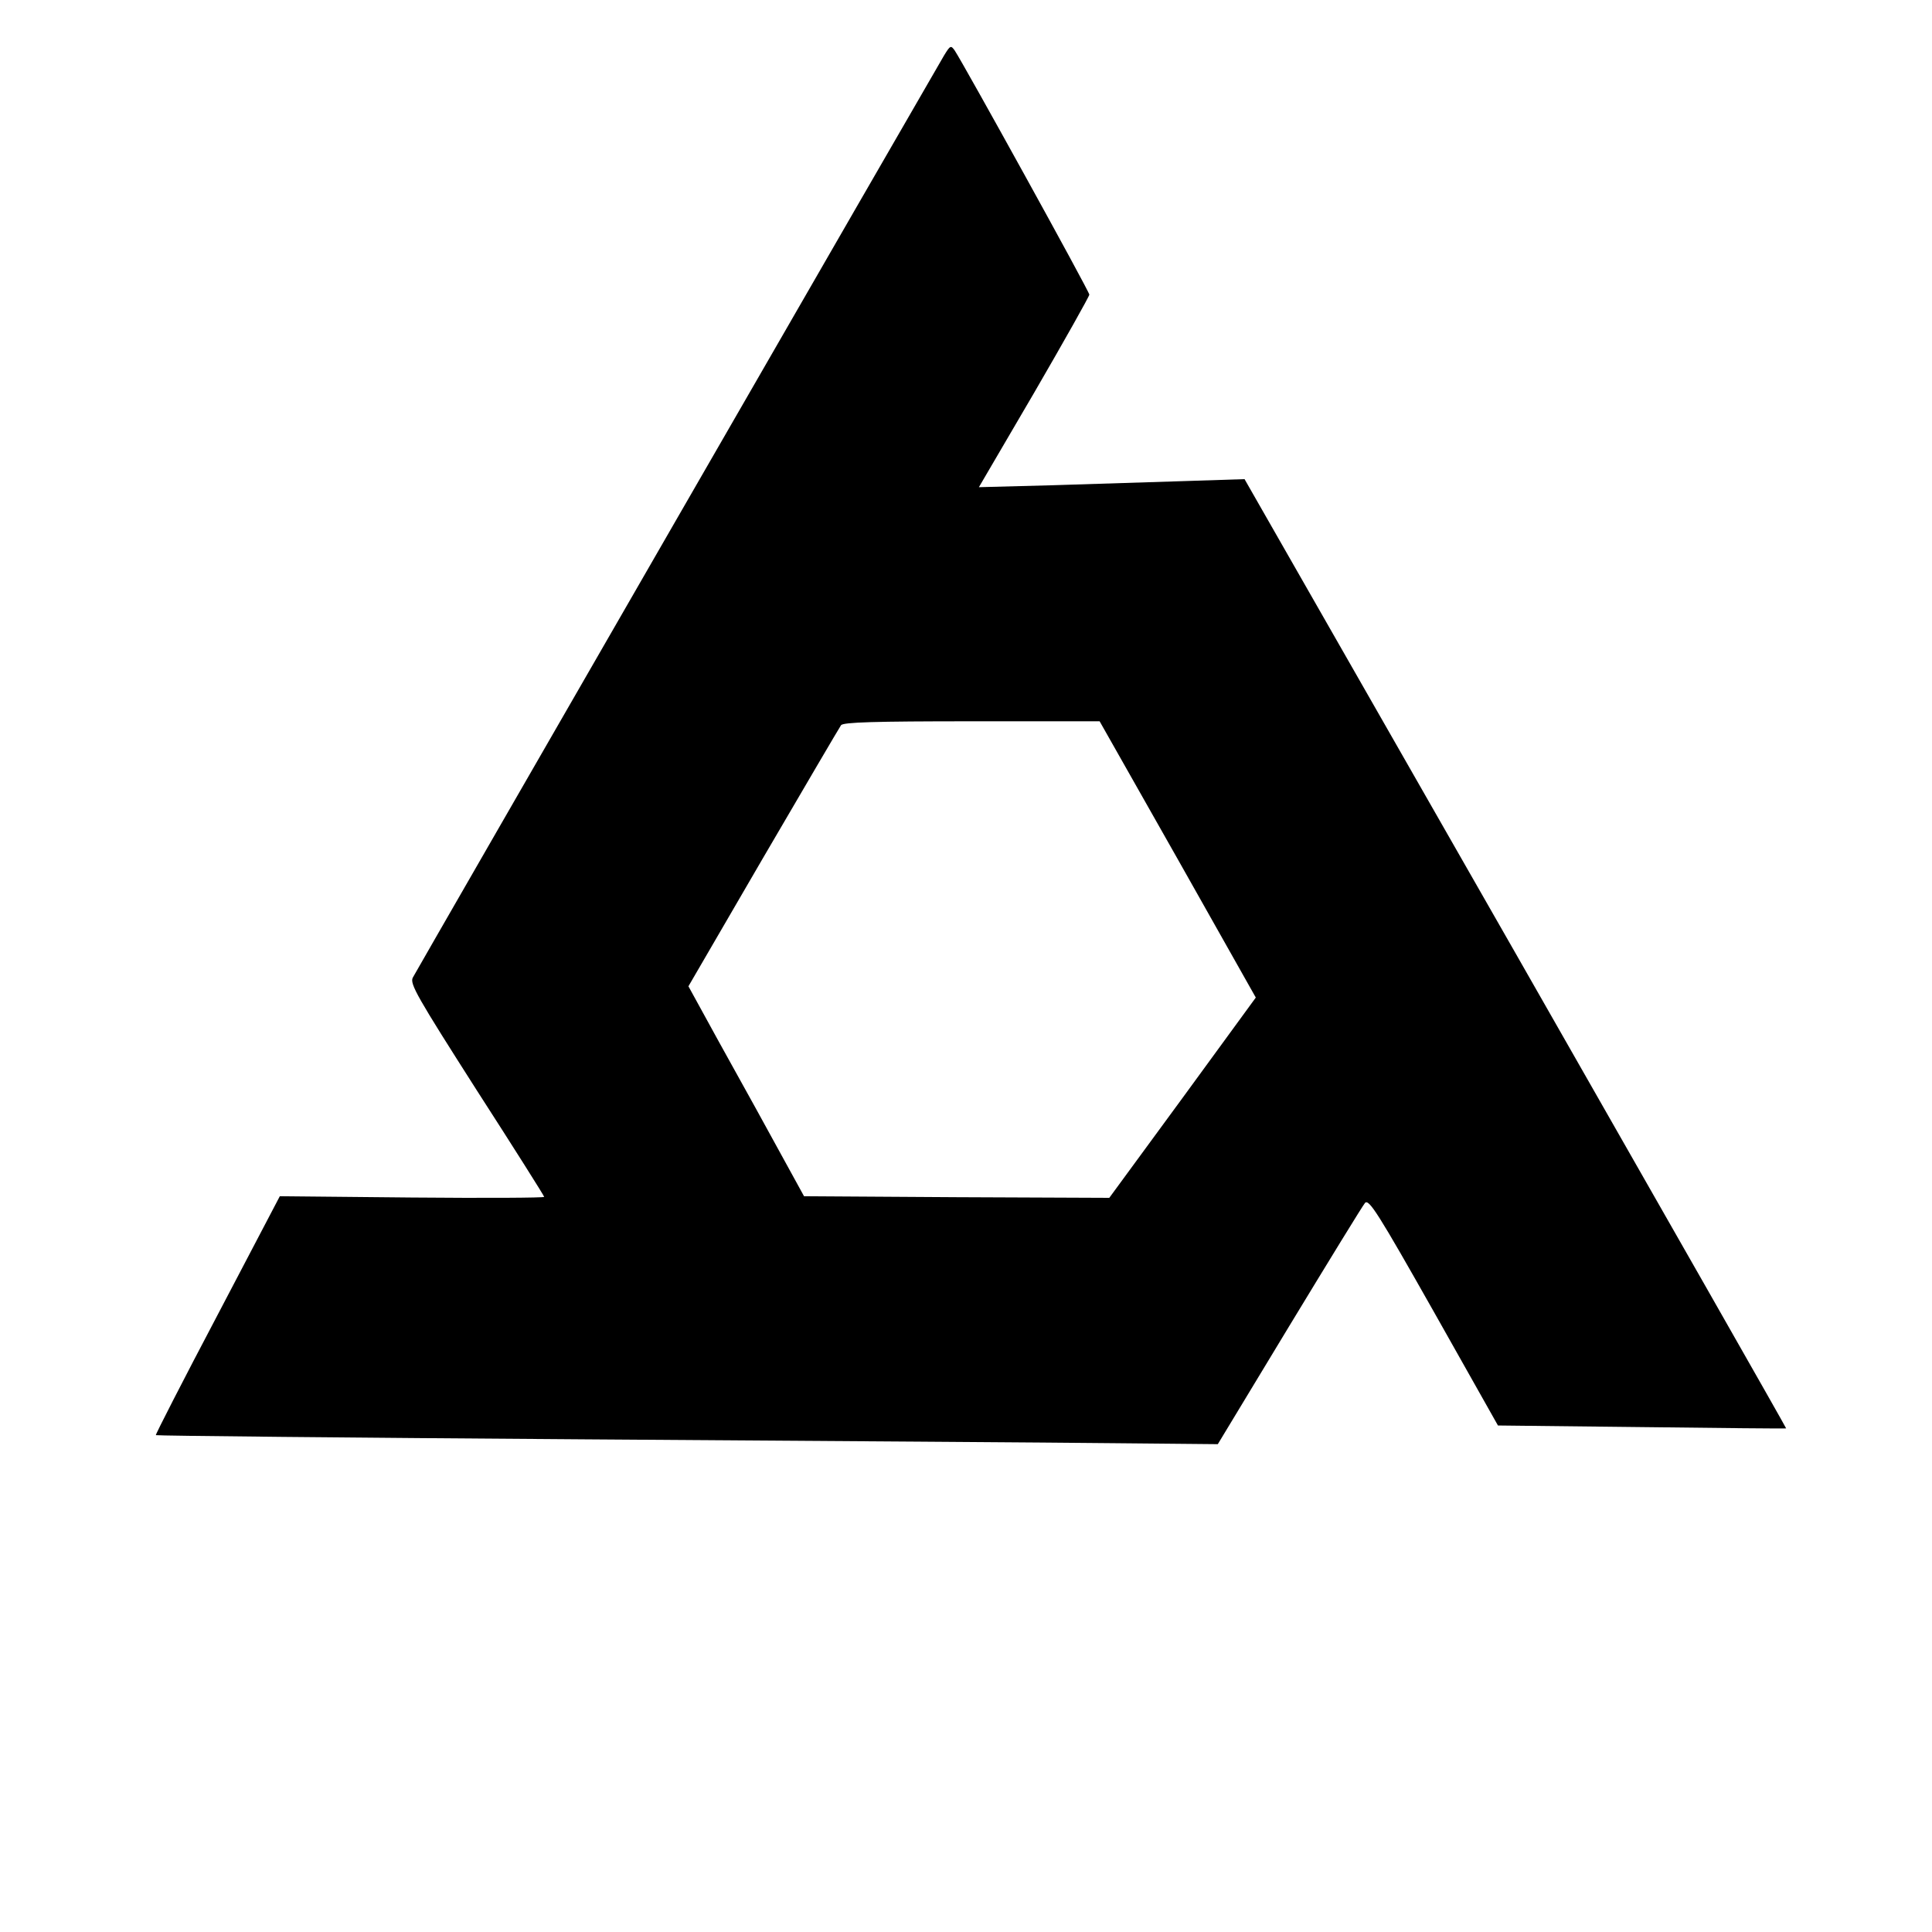 <?xml version="1.0" standalone="no"?>
<!DOCTYPE svg PUBLIC "-//W3C//DTD SVG 20010904//EN"
 "http://www.w3.org/TR/2001/REC-SVG-20010904/DTD/svg10.dtd">
<svg version="1.0" xmlns="http://www.w3.org/2000/svg"
 width="600pt" height="600pt" viewBox="0 0 600 600"
 preserveAspectRatio="xMidYMid meet">
<g transform="translate(0,600) scale(0.1,-0.1)"
fill="#000000" stroke="none">
<path d="M2932 5828 c-24 -40 -1634 -2834 -1650 -2864 -10 -19 13 -59 198
-349 116 -180 210 -329 210 -332 0 -3 -185 -4 -411 -2 l-410 4 -194 -370
c-107 -203 -193 -371 -191 -372 2 -2 601 -8 1332 -13 731 -5 1472 -10 1648
-12 l318 -3 222 367 c122 201 228 374 235 382 12 14 41 -32 214 -338 l199
-353 447 -5 c245 -3 447 -5 448 -4 1 1 -377 664 -840 1475 l-842 1473 -185 -6
c-102 -3 -287 -9 -412 -13 l-228 -6 172 294 c94 162 171 299 171 304 0 10
-390 716 -418 758 -12 17 -14 16 -33 -15z m726 -2497 l242 -429 -227 -311
-228 -311 -474 2 -474 3 -151 275 c-84 151 -165 298 -180 326 l-28 51 232 399
c128 219 237 405 242 412 8 9 102 12 407 12 l396 0 243 -429z"/>
</g>
</svg>
